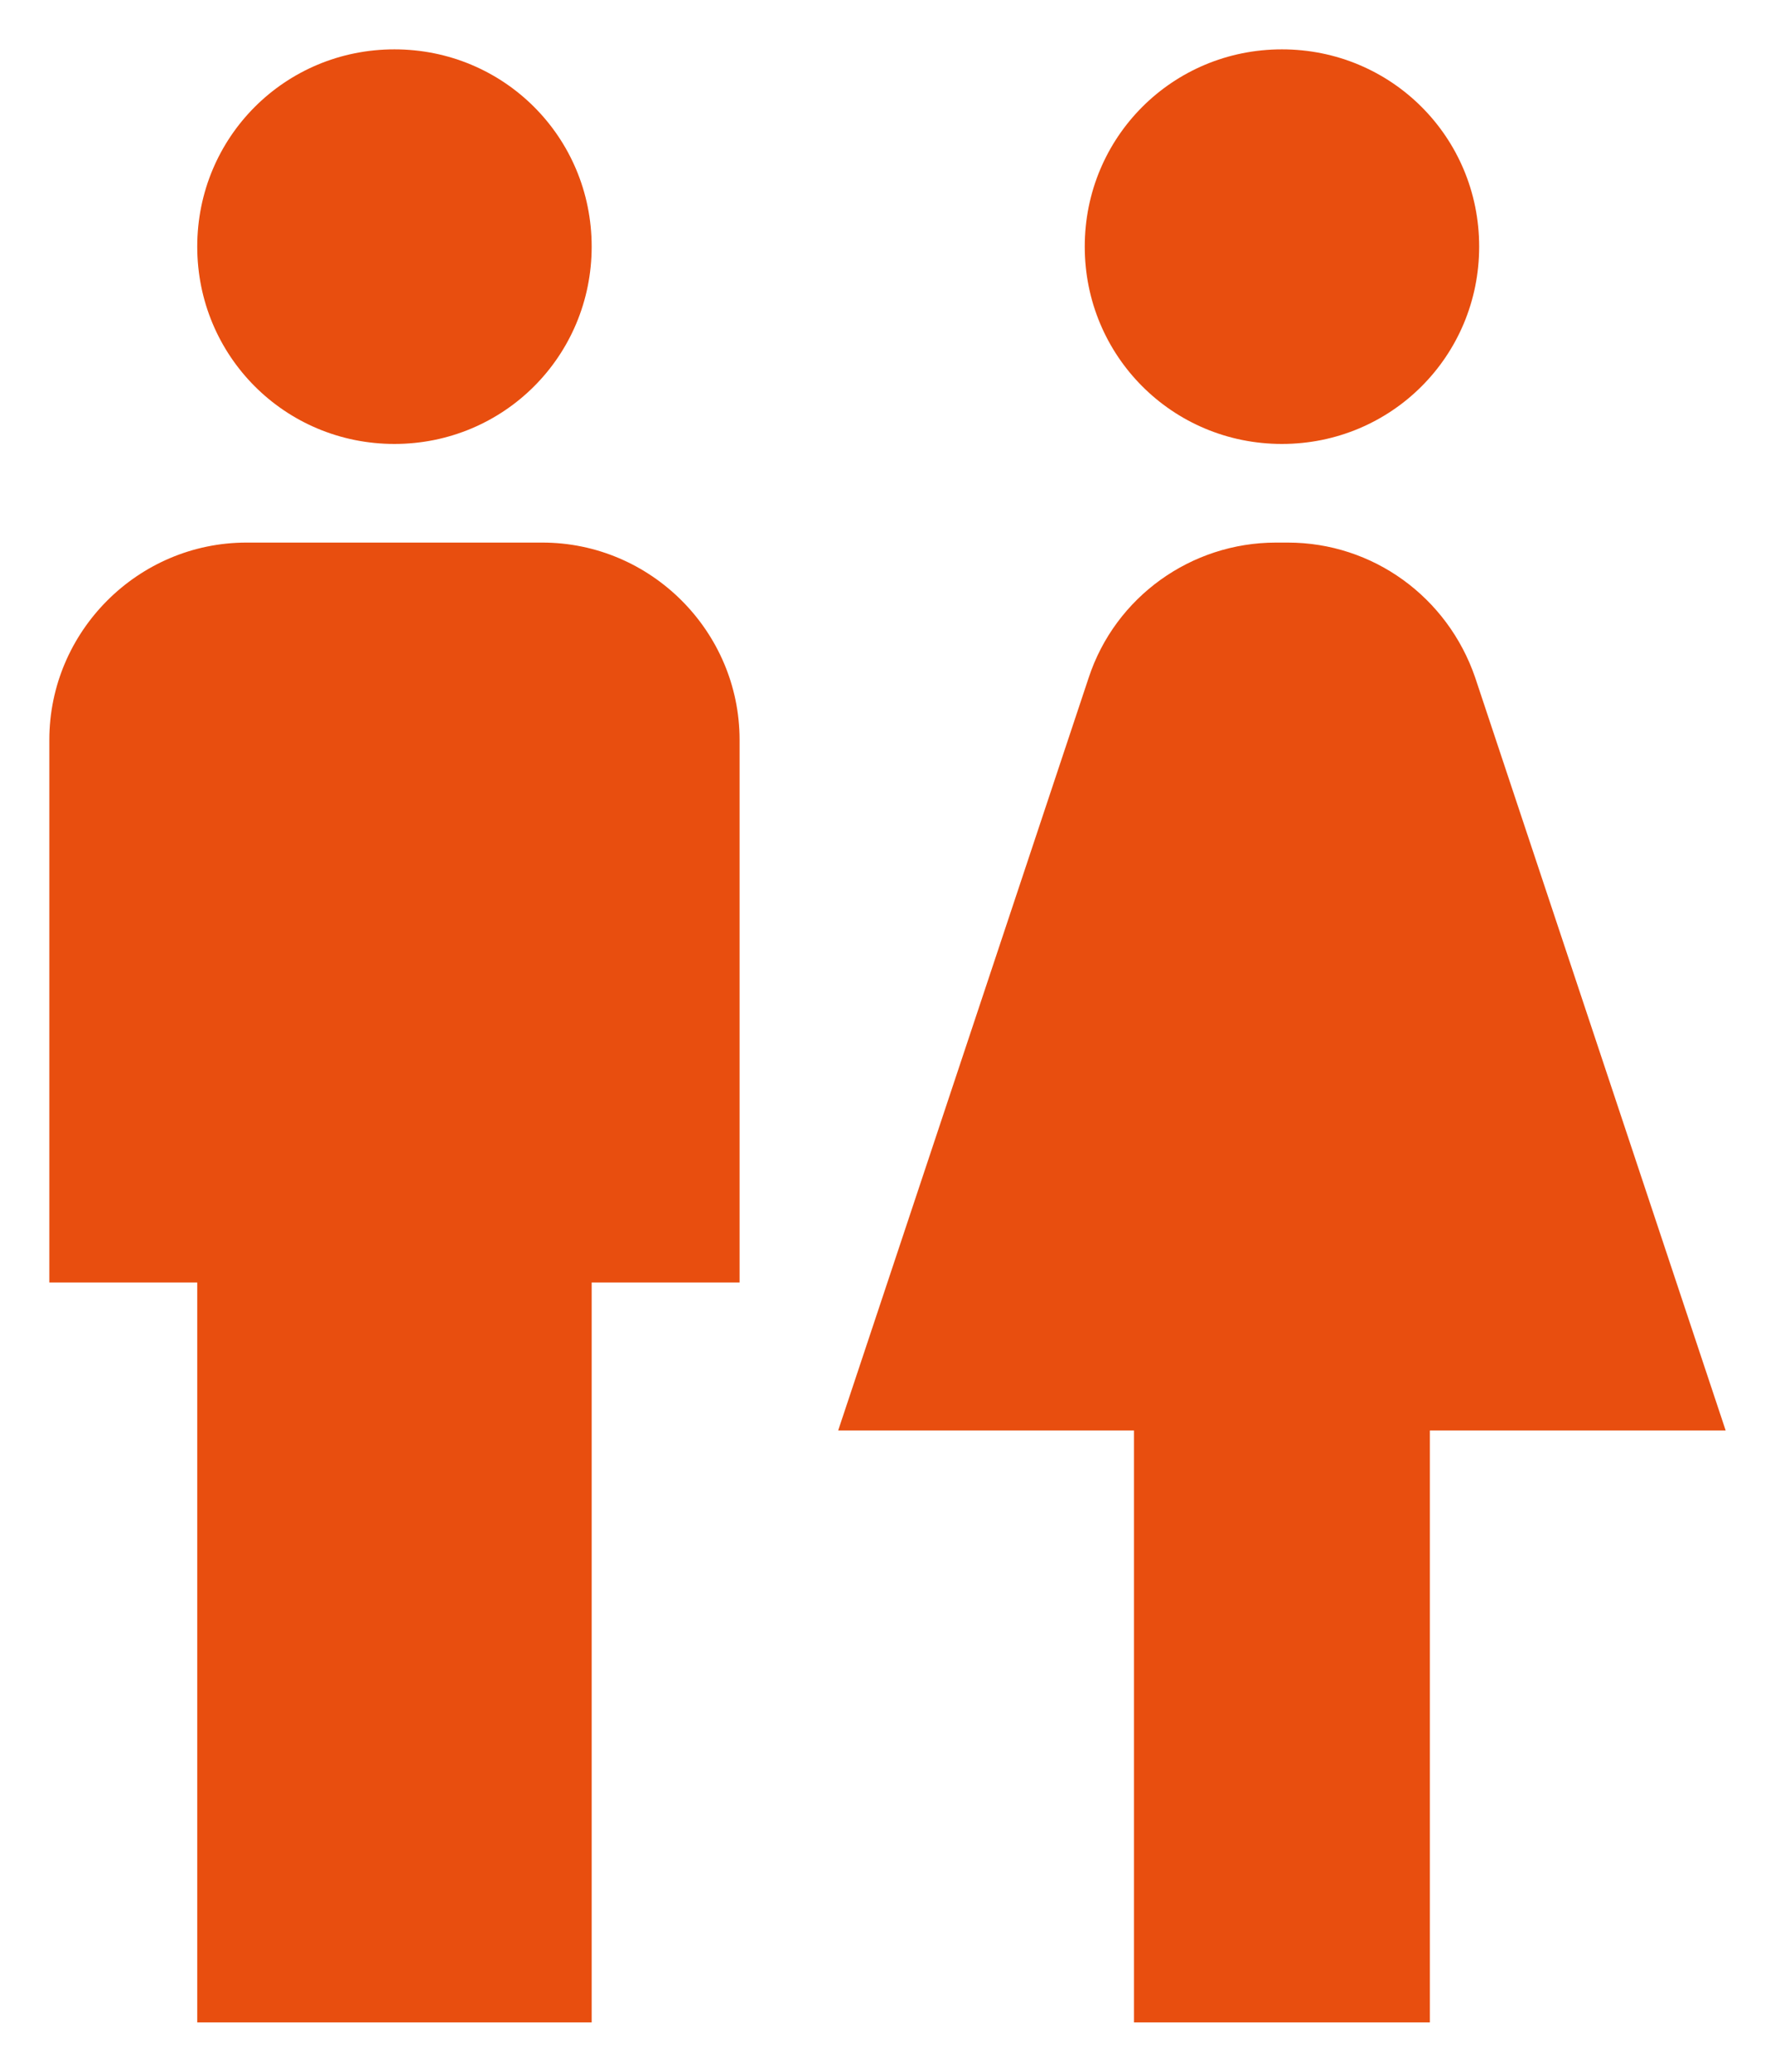 <svg width="24" height="28" viewBox="0 0 24 28" fill="none" xmlns="http://www.w3.org/2000/svg">
<path d="M2.667 27.333V17.333H0.667V10C0.667 8.533 1.867 7.333 3.333 7.333H7.333C8.8 7.333 10 8.533 10 10V17.333H8V27.333H2.667ZM19.333 27.333V19.333H23.333L19.947 9.16C19.573 8.066 18.56 7.333 17.413 7.333H17.253C16.107 7.333 15.08 8.066 14.72 9.16L11.333 19.333H15.333V27.333H19.333ZM5.333 6C6.813 6 8 4.813 8 3.333C8 1.853 6.813 0.667 5.333 0.667C3.853 0.667 2.667 1.853 2.667 3.333C2.667 4.813 3.853 6 5.333 6ZM17.333 6C18.813 6 20 4.813 20 3.333C20 1.853 18.813 0.667 17.333 0.667C15.853 0.667 14.667 1.853 14.667 3.333C14.667 4.813 15.853 6 17.333 6Z" fill="#E84E0F"/>
</svg>
